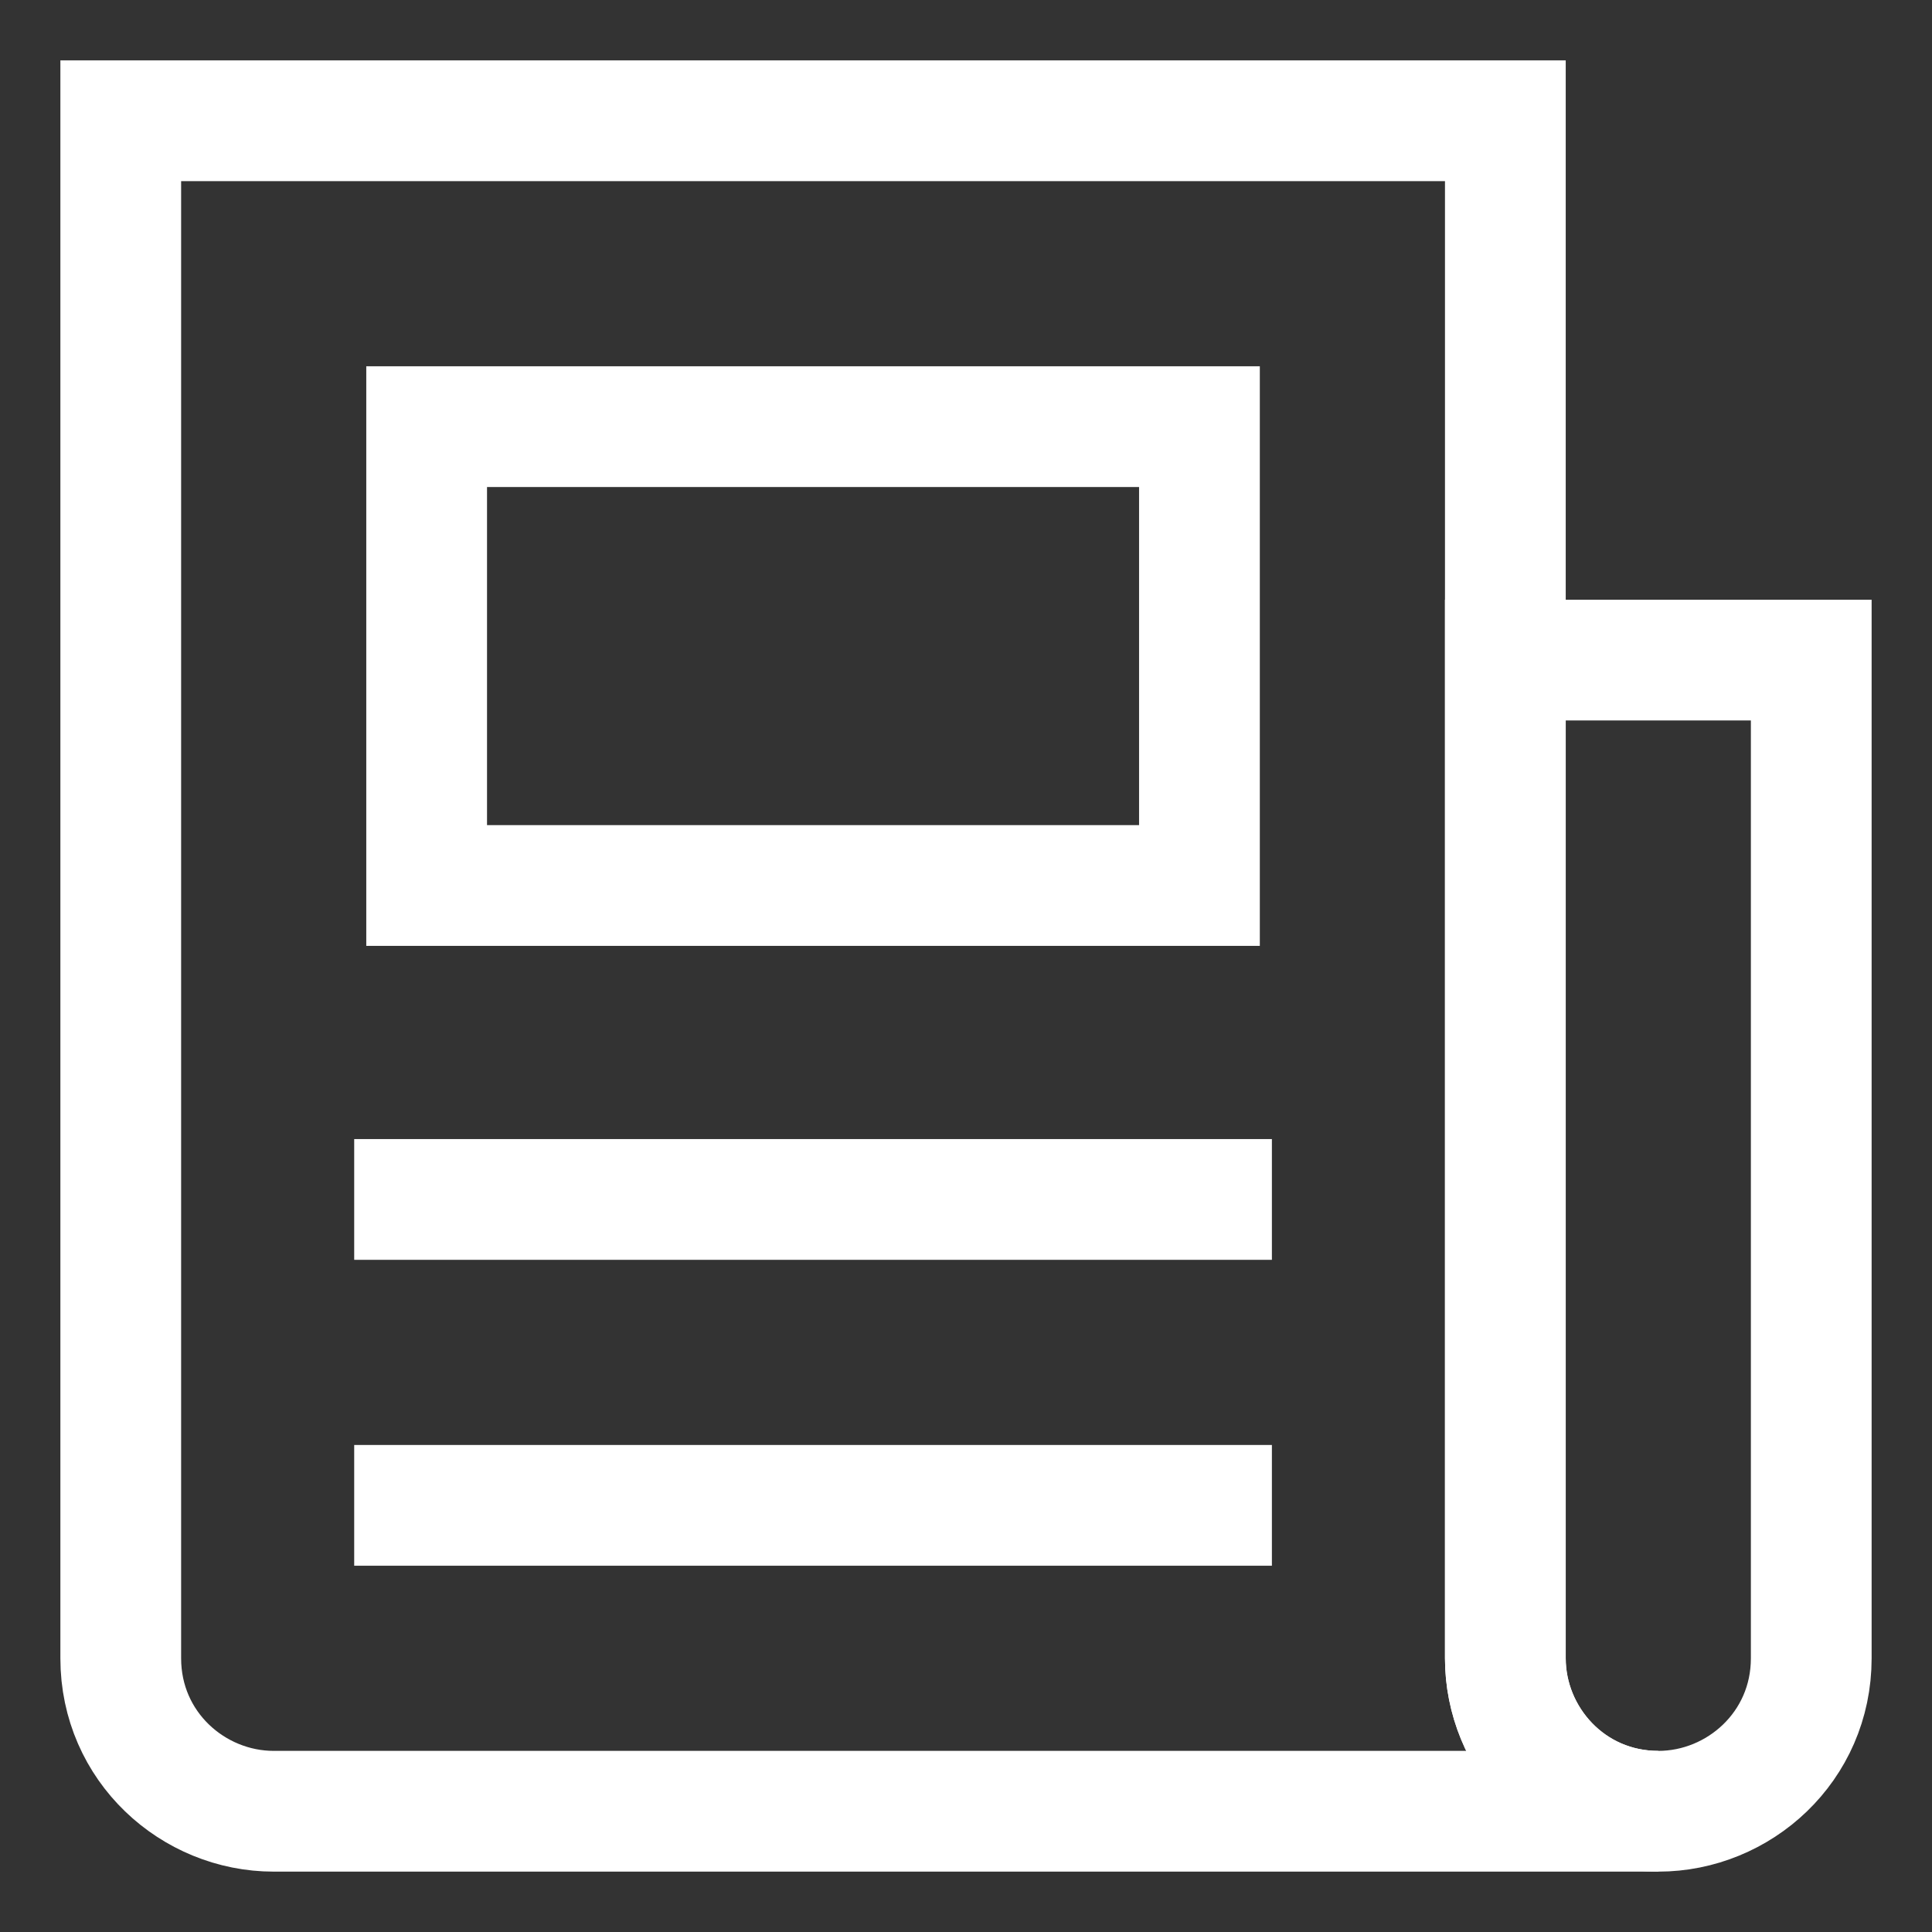 <?xml version="1.0" encoding="utf-8"?>
<!-- Generator: Adobe Illustrator 26.3.1, SVG Export Plug-In . SVG Version: 6.00 Build 0)  -->
<svg version="1.1" id="Layer_1" xmlns="http://www.w3.org/2000/svg" xmlns:xlink="http://www.w3.org/1999/xlink" x="0px" y="0px"
	 viewBox="0 0 24 24" style="enable-background:new 0 0 24 24;" xml:space="preserve">
<rect x="0" y="0" width="24" height="24" fill="#333333" stroke="none"/>
<style type="text/css">
	.st0{fill:none;stroke:#FFFFFF;stroke-width:1.5;stroke-miterlimit:10;}
</style>
<path class="st0" d="M22.5,8.2v12.4c0,1.1-0.9,1.9-1.9,1.9c-1.1,0-1.9-0.9-1.9-1.9V8.2H22.5z"/>
<path class="st0" d="M20.6,22.5H3.4c-1,0-1.9-0.8-1.9-1.9c0,0,0,0,0,0V1.5h17.2v19.1C18.7,21.6,19.5,22.5,20.6,22.5z"/>
<rect x="5.3" y="5.3" class="st0" width="9.6" height="5.7"/>
<line class="st0" x1="4.4" y1="14.9" x2="15.8" y2="14.9"/>
<line class="st0" x1="4.4" y1="18.7" x2="15.8" y2="18.7"/>
</svg>

